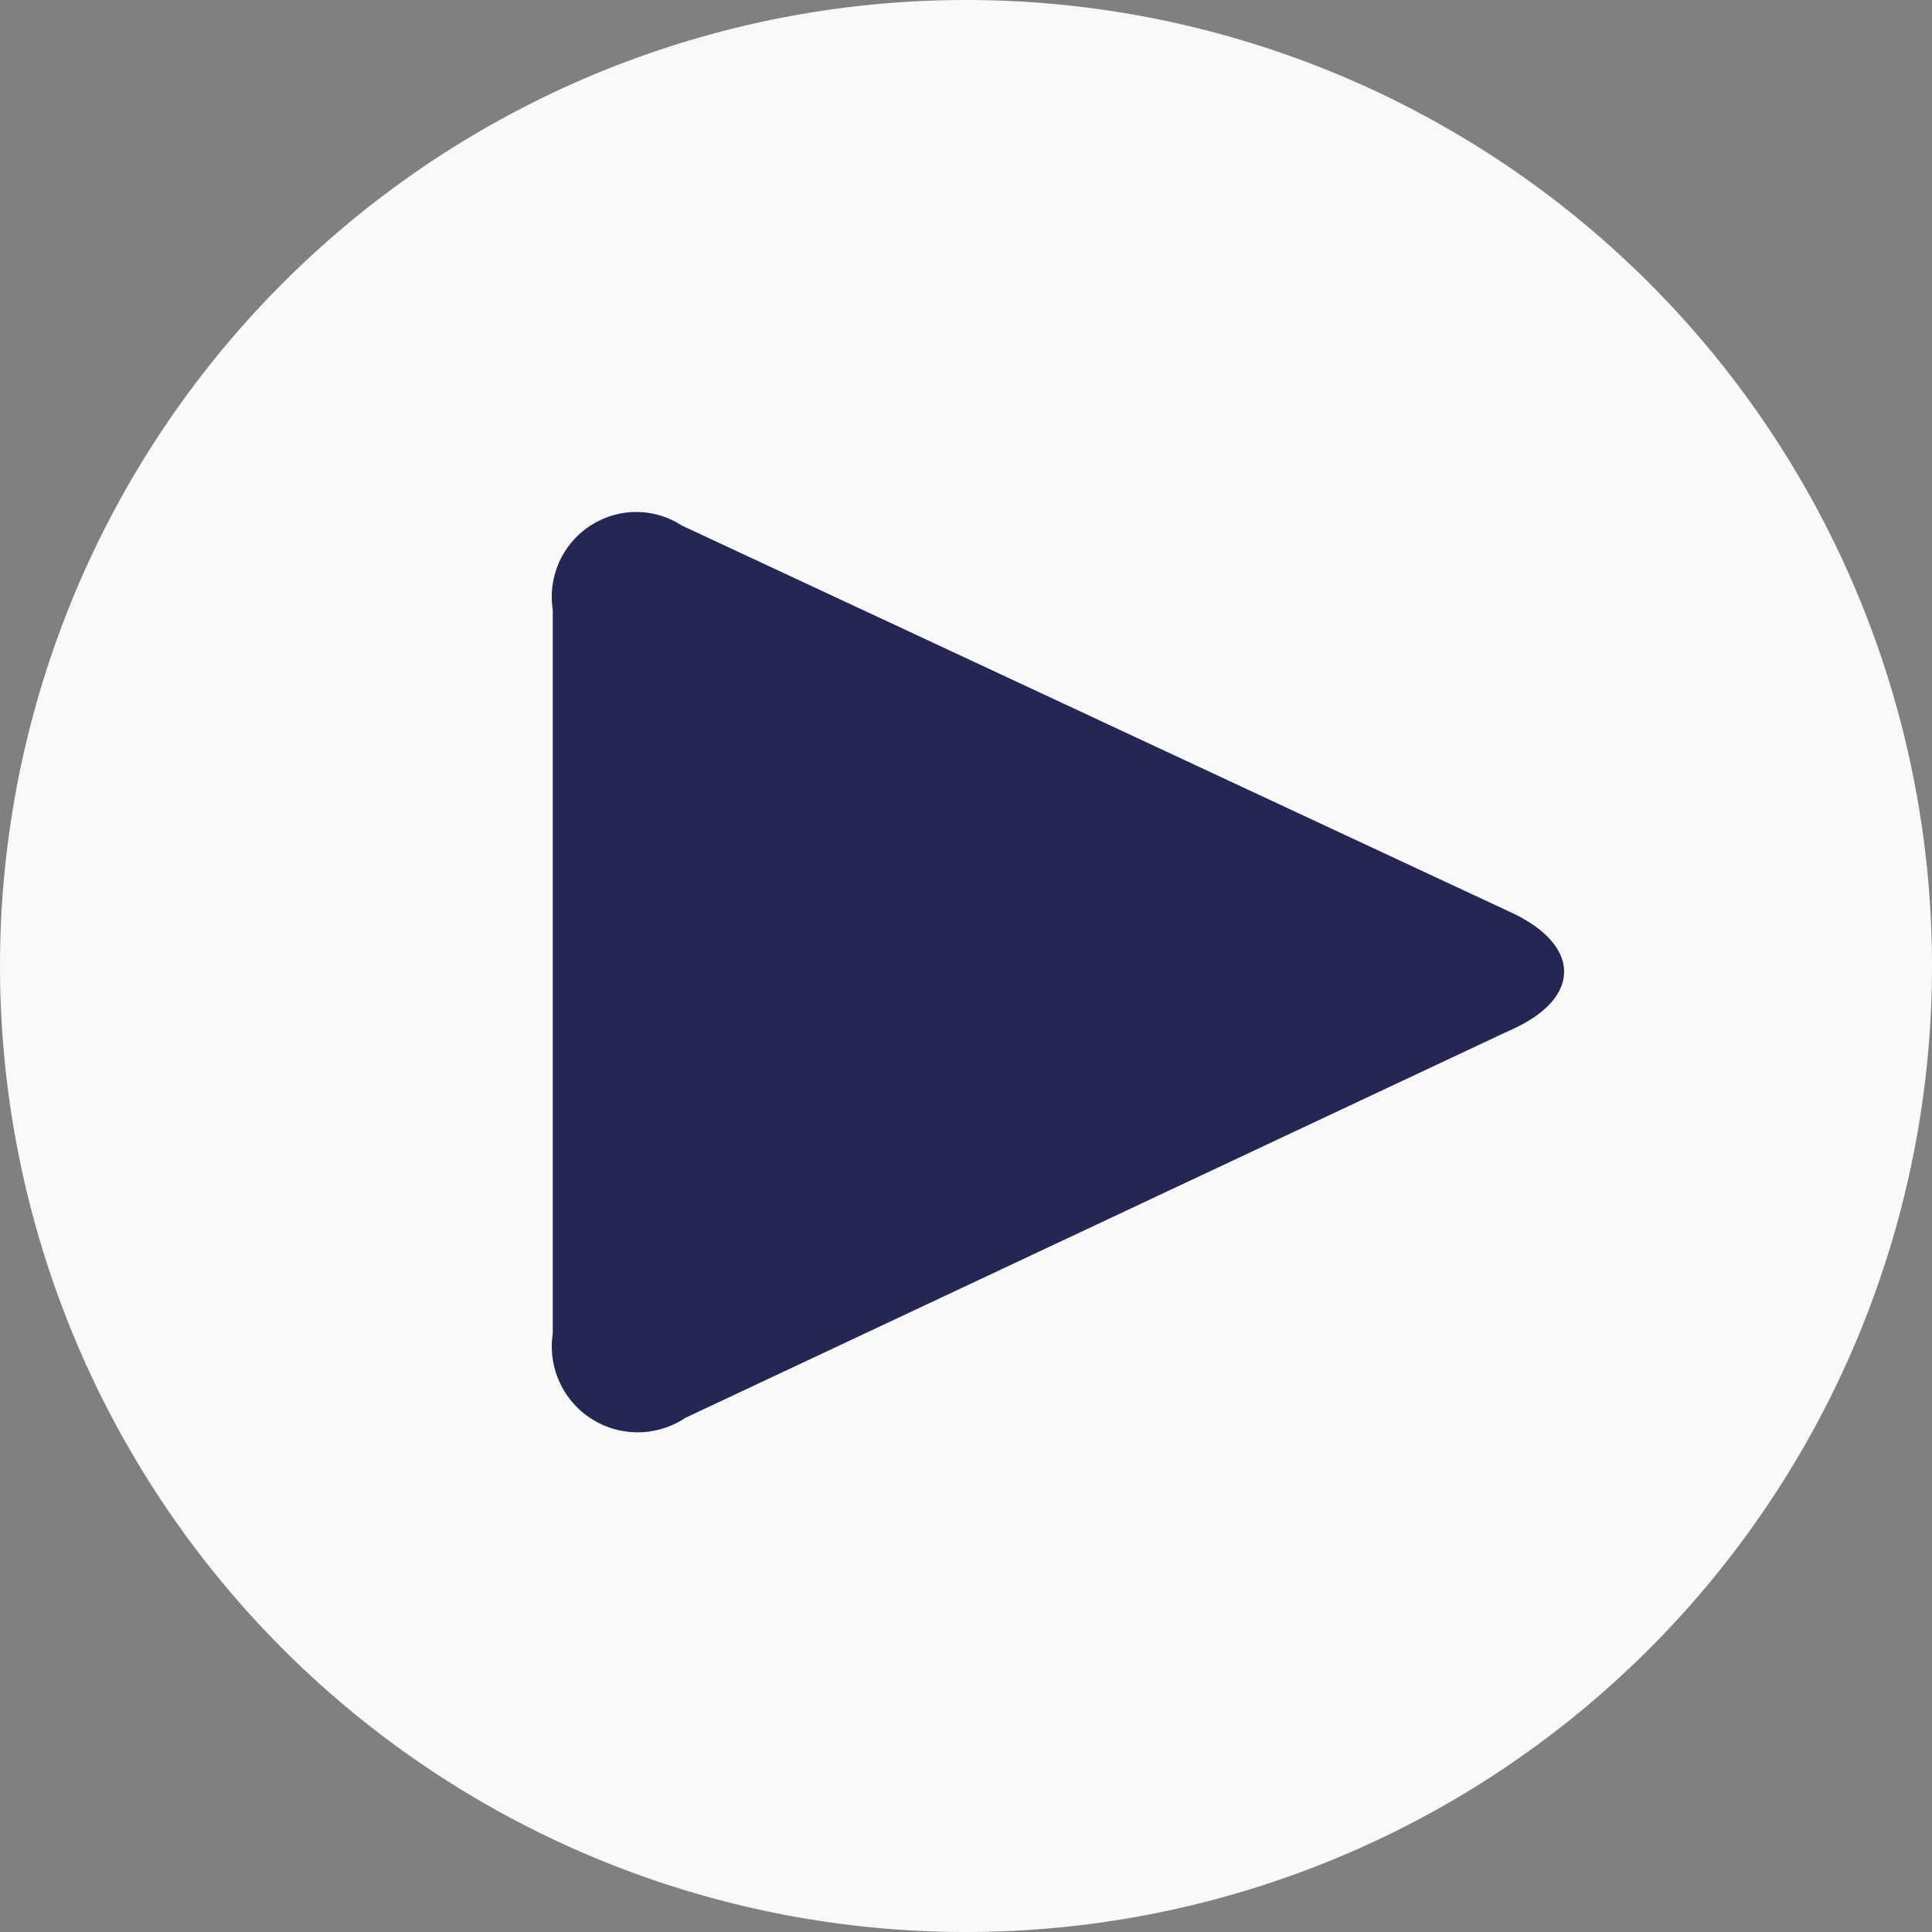 <svg id="Layer_1" data-name="Layer 1" xmlns="http://www.w3.org/2000/svg" viewBox="0 0 36 36"><rect x="0" y="0" width="36" height="36" fill="#808080" stroke="none"/><defs><style>.cls-1{fill:#f9f9f9;}.cls-2{fill:#242753;}</style></defs><path id="Path_1081" data-name="Path 1081" class="cls-1" d="M18,36A18,18,0,1,1,36,18,18,18,0,0,1,18,36Z"/><path class="cls-2" d="M12.77,26.42l15.34-7.21c1.38-.59,1.38-1.61,0-2.23L12.7,9.79a1.55,1.55,0,0,0-1.09-.23,1.58,1.58,0,0,0-1.31,1.8V24.85a1.6,1.6,0,0,0,2.47,1.57Z"/></svg>